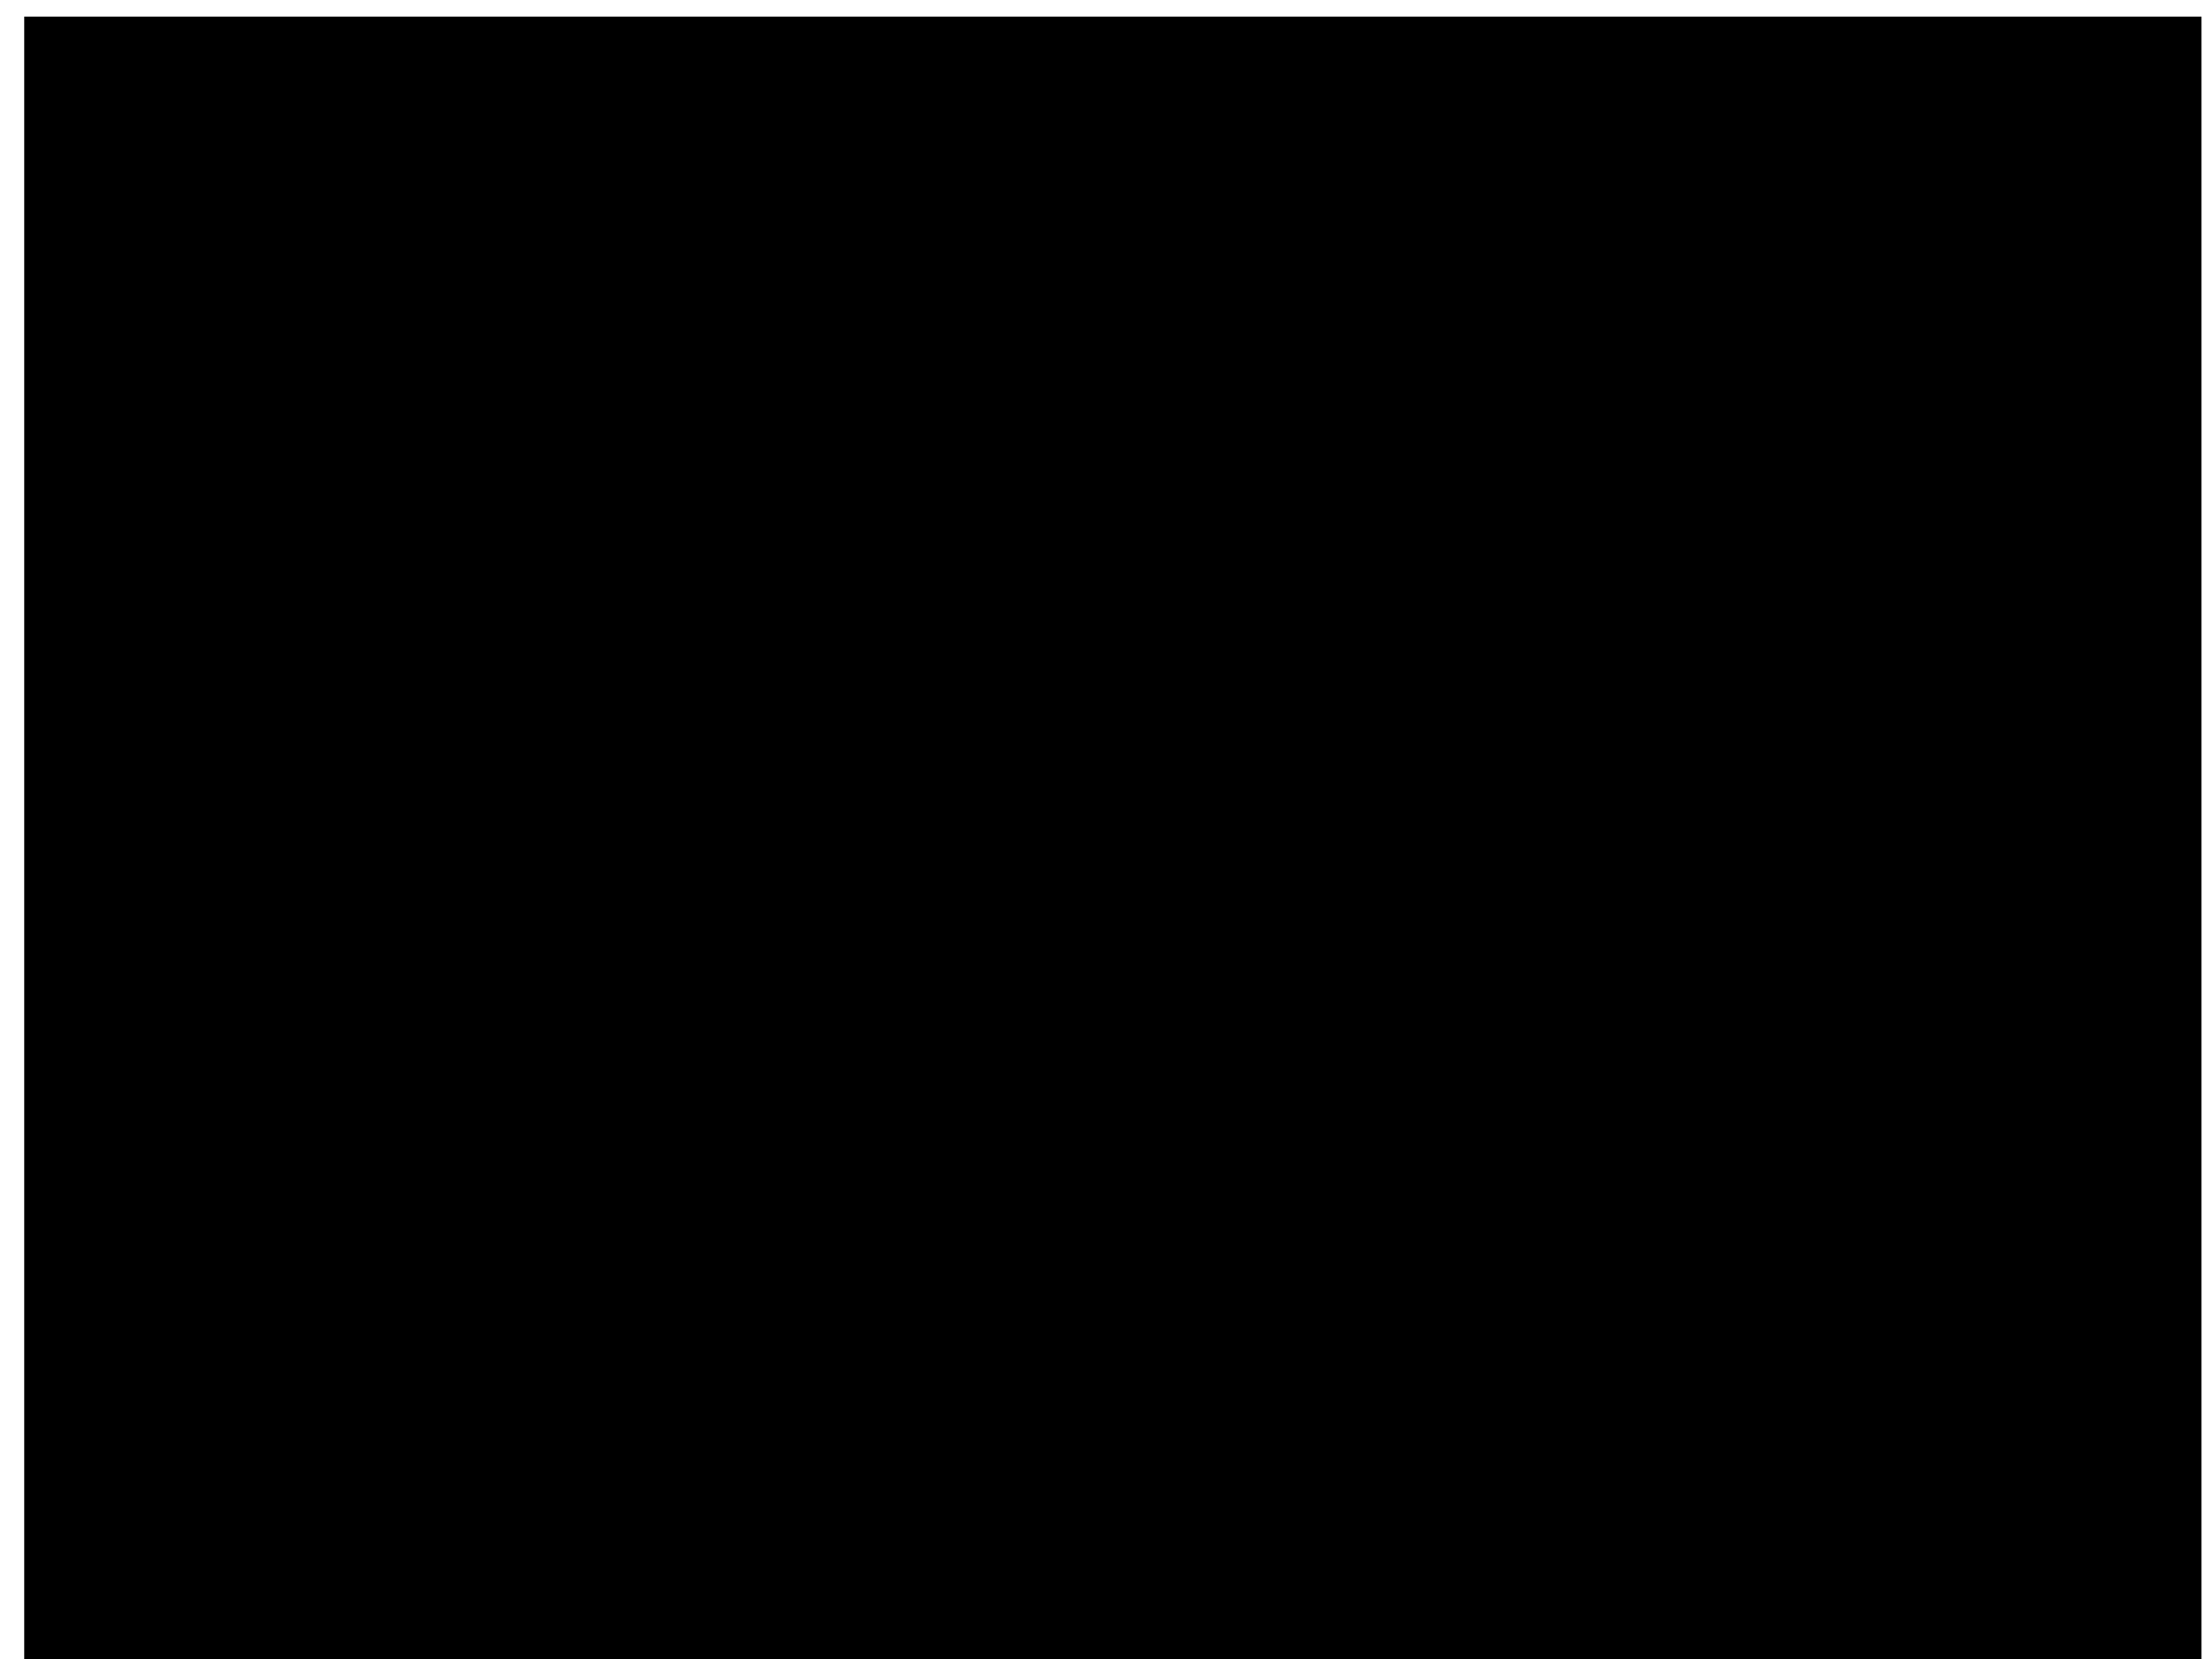 <?xml version="1.0"?><svg width="640" height="480" xmlns="http://www.w3.org/2000/svg" xmlns:xlink="http://www.w3.org/1999/xlink">
 <!-- Created with SVG-edit - http://svg-edit.googlecode.com/ -->
 <defs>
  <symbol xmlns:xlink="http://www.w3.org/1999/xlink" width="155.932" id="svg_30" height="178.238">

   <g id="svg_23">
    <path id="svg_25" d="m155.932,155.932l0,-155.932l-155.932,0l0,155.932l155.932,0z"/>
    <path id="svg_24" d="m150.83,150.83l0,-145.729l-145.729,0l0,145.729l145.729,0z"/>
   </g>
   <path fill="#000000" id="svg_22" d="m42.897,165.068c-0.336,-1.313 -1.185,-2.274 -2.849,-2.274c-2.449,0 -3.474,2.162 -3.474,4.354c0,2.193 1.024,4.354 3.474,4.354c1.777,0 2.753,-1.328 2.913,-2.993l1.953,0c-0.16,2.737 -2.097,4.626 -4.866,4.626c-3.425,0 -5.474,-2.721 -5.474,-5.987c0,-3.265 2.049,-5.986 5.474,-5.986c2.577,0.016 4.61,1.44 4.85,3.906l-2.001,0z"/>
   <path fill="#000000" id="svg_21" d="m50.746,167.644l4.658,0l0,1.73l-4.658,0l0,-1.73z"/>
   <path fill="#000000" id="svg_20" d="m70.897,165.068c-0.336,-1.313 -1.185,-2.274 -2.849,-2.274c-2.449,0 -3.474,2.162 -3.474,4.354c0,2.193 1.024,4.354 3.474,4.354c1.777,0 2.753,-1.328 2.913,-2.993l1.953,0c-0.16,2.737 -2.097,4.626 -4.866,4.626c-3.425,0 -5.474,-2.721 -5.474,-5.987c0,-3.265 2.049,-5.986 5.474,-5.986c2.577,0.016 4.61,1.44 4.85,3.906l-2.001,0z"/>
   <path fill="#000000" id="svg_19" d="m74.093,168.717c0,-2.529 1.52,-4.354 4.178,-4.354c2.657,0 4.178,1.825 4.178,4.354c0,2.545 -1.52,4.37 -4.178,4.37c-2.657,0 -4.178,-1.825 -4.178,-4.37zm6.531,0c0,-1.425 -0.72,-2.913 -2.353,-2.913c-1.633,0 -2.353,1.488 -2.353,2.913c0,1.441 0.72,2.929 2.353,2.929c1.633,0 2.353,-1.488 2.353,-2.929z"/>
   <path fill="#000000" id="svg_18" d="m83.961,164.587l1.712,0l0,1.601l0.032,0c0.208,-0.88 1.296,-1.825 2.417,-1.825c0.416,0 0.528,0.033 0.688,0.049l0,1.76c-0.256,-0.032 -0.528,-0.08 -0.785,-0.08c-1.249,0 -2.241,1.009 -2.241,2.833l0,3.938l-1.825,0l0,-8.276z"/>
   <path fill="#000000" id="svg_17" d="m89.59,164.587l1.712,0l0,1.601l0.032,0c0.208,-0.88 1.296,-1.825 2.417,-1.825c0.416,0 0.528,0.033 0.688,0.049l0,1.76c-0.256,-0.032 -0.528,-0.08 -0.785,-0.08c-1.248,0 -2.241,1.009 -2.241,2.833l0,3.938l-1.825,0l0,-8.276z"/>
   <path fill="#000000" id="svg_16" d="m94.835,168.717c0,-2.529 1.52,-4.354 4.178,-4.354c2.657,0 4.177,1.825 4.177,4.354c0,2.545 -1.52,4.37 -4.177,4.37c-2.657,0 -4.178,-1.825 -4.178,-4.37zm6.531,0c0,-1.425 -0.721,-2.913 -2.353,-2.913c-1.633,0 -2.353,1.488 -2.353,2.913c0,1.441 0.72,2.929 2.353,2.929c1.632,0 2.353,-1.488 2.353,-2.929z"/>
   <path fill="#000000" id="svg_15" d="m106.08,170.206c0.096,1.056 0.897,1.44 1.873,1.44c0.688,0 1.889,-0.144 1.84,-1.088c-0.047,-0.96 -1.376,-1.073 -2.705,-1.377c-1.344,-0.288 -2.656,-0.768 -2.656,-2.449c0,-1.809 1.952,-2.369 3.457,-2.369c1.696,0 3.233,0.705 3.457,2.545l-1.905,0c-0.16,-0.864 -0.88,-1.104 -1.68,-1.104c-0.529,0 -1.505,0.128 -1.505,0.848c0,0.897 1.345,1.025 2.689,1.329c1.329,0.304 2.673,0.784 2.673,2.417c0,1.969 -1.985,2.689 -3.697,2.689c-2.081,0 -3.633,-0.928 -3.666,-2.881l1.825,0z"/>
   <path fill="#000000" id="svg_14" d="m113.052,164.587l1.825,0l0,8.276l-1.825,0l0,-8.276zm0,-3.153l1.825,0l0,1.729l-1.825,0l0,-1.729z"/>
   <path fill="#000000" id="svg_13" d="m116.043,164.587l1.361,0l0,-0.688c0,-2.113 1.104,-2.465 2.289,-2.465c0.576,0 0.993,0.032 1.281,0.112l0,1.425c-0.241,-0.064 -0.481,-0.096 -0.849,-0.096c-0.496,0 -0.896,0.176 -0.896,0.864l0,0.848l1.552,0l0,1.361l-1.552,0l0,6.915l-1.825,0l0,-6.915l-1.361,0l0,-1.361z"/>
   <g transform="matrix(0.457, 0, 0, 0.457, 230.081, -133.752)" id="svg_12"/>
   <g transform="matrix(0.423, 0, 0, 0.423, 244.412, -117.405)" id="svg_11"/>
   <g transform="matrix(0.359, 0, 0, 0.359, -226.963, -19.93)" id="svg_2">
    <path fill="#000000" id="svg_10" d="m875.594,131.781c-27.886,8.012 -82.208,16.954 -85.719,19.5l-7.385,5.354c-3.44,6.644 -2.134,18.833 3.959,24.927c12.311,5.093 63.956,-9.563 96.864,-14.844c-2.03,-11.783 -4.916,-23.706 -7.719,-34.938zm-4.062,7.719l6.094,21.531l-89.781,0c4.299,-8.072 56.062,-14.218 83.688,-21.531z"/>
    <path fill="#000000" transform="matrix(5.016, 0, 0, 5.016, 457.445, -161.667)" id="svg_9" d="m86.12,75.193c-0.34,0.66 -1.211,1.222 -1.944,0.81c-3.155,-1.775 0.648,-3.969 0.324,-6.237c0.486,1.458 2.658,3.413 1.62,5.427z"/>
    <path fill="#000000" id="svg_8" d="m735.031,193.938c-3.656,12.189 -6.342,24.541 -8.386,37.698c22.346,4.104 49.414,11.895 72.98,17.177c9.343,3.25 21.532,2.844 27.219,-7.719c4.47,-8.939 1.627,-19.501 -7.719,-25.594c-28.439,-6.907 -55.091,-12.04 -84.094,-21.562zm4.062,8.156c27.292,5.73 53.219,13.812 80.031,21.125l-85.719,0l5.688,-21.125z"/>
    <path fill="#000000" transform="matrix(5.016, 0, 0, 5.016, 457.445, -161.667)" id="svg_7" d="m86.444,89.612c-0.23,0.792 -1.717,0.814 -2.268,0.405c-2.284,-1.697 1.296,-4.131 0.729,-6.642c1.701,1.62 2.038,4.517 1.539,6.237z"/>
    <path fill="#000000" transform="matrix(5.016, 0, 0, 5.016, 457.445, -161.667)" id="svg_6" d="m55.016,90.016c-0.625,0.556 -3.059,0.54 -2.754,-0.81l1.134,-5.022c1.134,1.701 3.181,4.444 1.62,5.832z"/>
    <path fill="#000000" transform="matrix(5.016, 0, 0, 5.016, 457.445, -161.667)" id="svg_5" d="m113.335,97.387c1.701,0.648 3.888,0.243 5.832,0.405l0,15.147c-8.424,1.62 -16.766,4.536 -25.272,1.134c-5.265,-1.053 -11.583,0.729 -16.361,-1.539c-0.702,-1.618 0.417,-1.69 1.323,-2.03c0.526,-0.078 0.982,-0.227 1.431,-0.319c10.487,-0.009 12.825,0.412 12.987,0.169c-0.242,-0.09 0.247,-1.22 -0.196,-1.272c-3.812,-0.447 -15.364,0.984 -19.436,-0.619c-0.609,-0.239 -0.68,-0.441 -0.982,-0.793c-0.194,-0.226 -0.109,-0.688 -0.149,-0.968l0.338,-0.354l0.843,-0.081l19.298,-0.668c-0.195,-0.09 0.119,-1.064 -0.108,-1.116c-1.625,-0.372 -21.851,0.949 -22.928,-0.152c-0.391,-0.399 -0.487,-0.917 -0.468,-1.837c0.302,-0.34 0.511,-0.55 0.863,-0.712c2.463,-1.131 19.406,0.131 22.082,-0.493c0.601,0.098 -0.43,-0.15 0.027,-0.419c-0.64,-0.183 -13.509,-0.674 -14.213,-0.745c-1.789,-0.182 -3.612,-0.267 -4.6,-1.604c-0.567,-1.701 1.377,-1.944 2.349,-2.349c2.025,-0.486 3.402,0.891 5.427,0.405c-0.081,0.81 0.081,1.458 0.81,1.944c2.673,1.701 5.427,-1.215 8.1,-1.944c0.81,-0.081 1.782,0.324 2.349,-0.405c-1.377,-0.972 -3.402,-2.268 -3.078,-4.212c8.262,1.053 17.091,0.486 23.733,5.427z"/>
    <path fill="#000000" transform="matrix(5.016, 0, 0, 5.016, 457.445, -161.667)" id="svg_4" d="m55.745,99.736c-0.029,0.925 -1.884,1.639 -2.673,0.729c-1.317,-1.52 0.081,-4.05 0.729,-5.832c1.701,1.296 1.996,3.436 1.944,5.103z"/>
    <path fill="#000000" transform="matrix(5.016, 0, 0, 5.016, 457.445, -161.667)" id="svg_3" d="m50.318,103.624c1.539,3.078 5.265,2.187 7.776,1.944c-0.121,-2.914 3.701,-2.094 6.966,-2.143l0,5.626l-27.216,0l0,-5.427l12.474,0z"/>
   </g>
  </symbol>
 </defs>
 <g>
  <title>Layer 1</title>
  <use x="0" y="0" transform="matrix(4.04, 0, 0, 3.049, 7.001, 4.793)" xlink:href="#svg_30" id="svg_31"/>
 </g>
</svg>